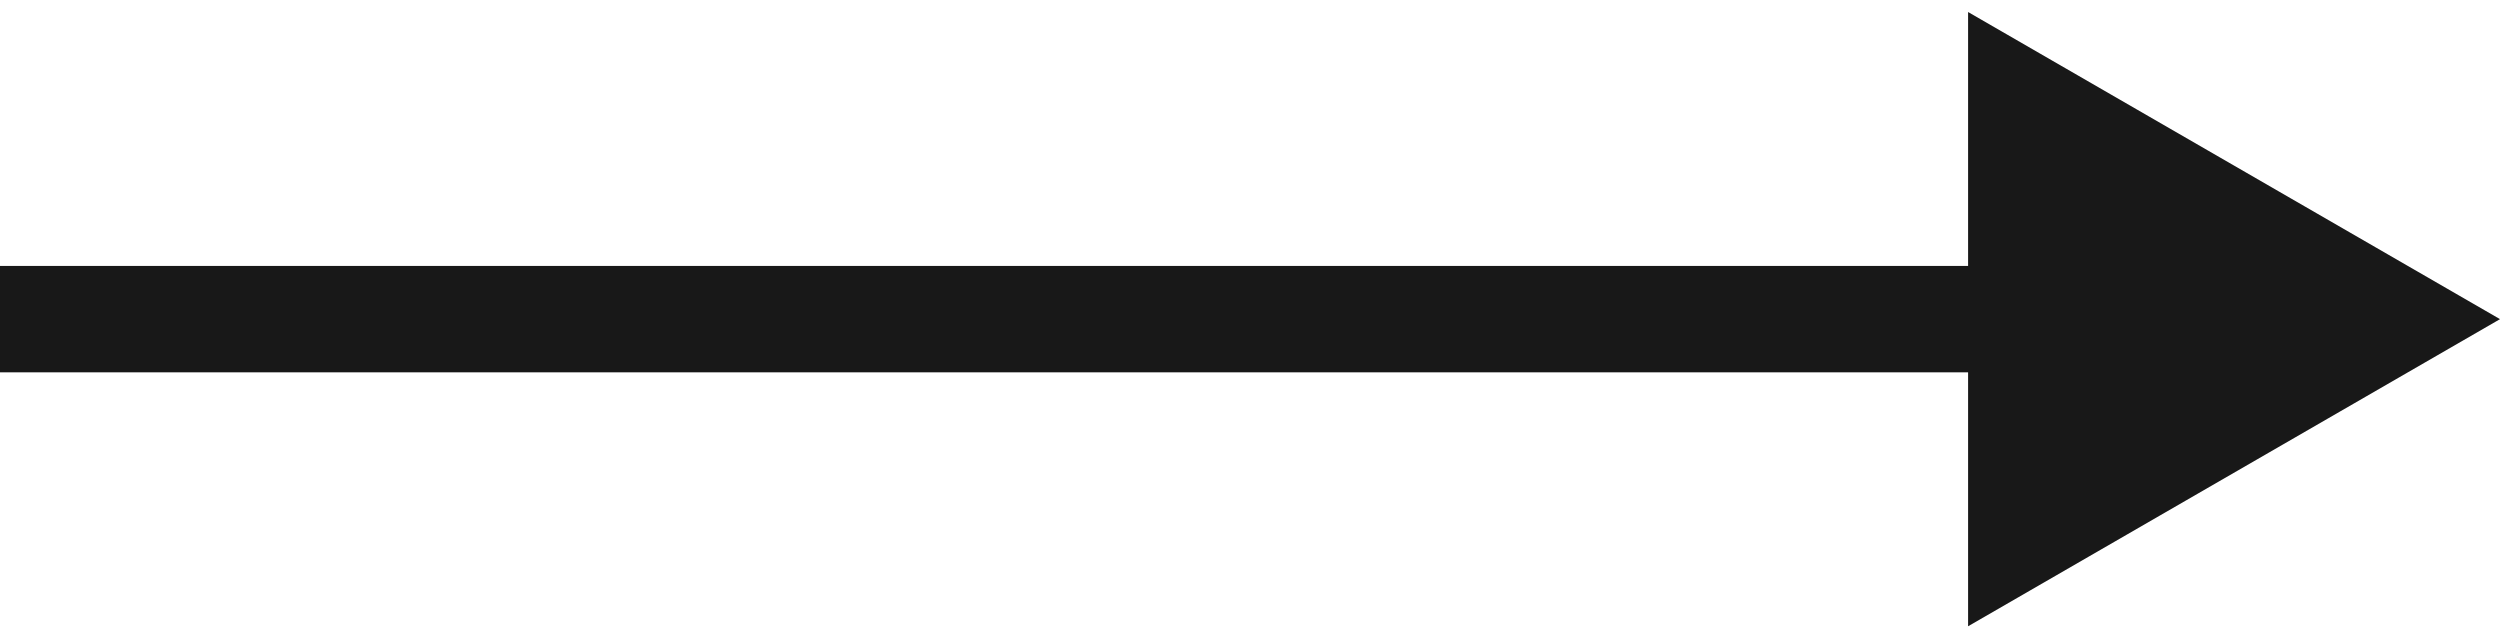 <?xml version="1.0" encoding="UTF-8"?> <svg xmlns="http://www.w3.org/2000/svg" width="47" height="12" viewBox="0 0 47 12" fill="none"><path d="M1 5H0V7H1V6V5ZM47 6L37 0.226V11.774L47 6ZM1 6V7H38V6V5H1V6Z" fill="#181818"></path></svg> 